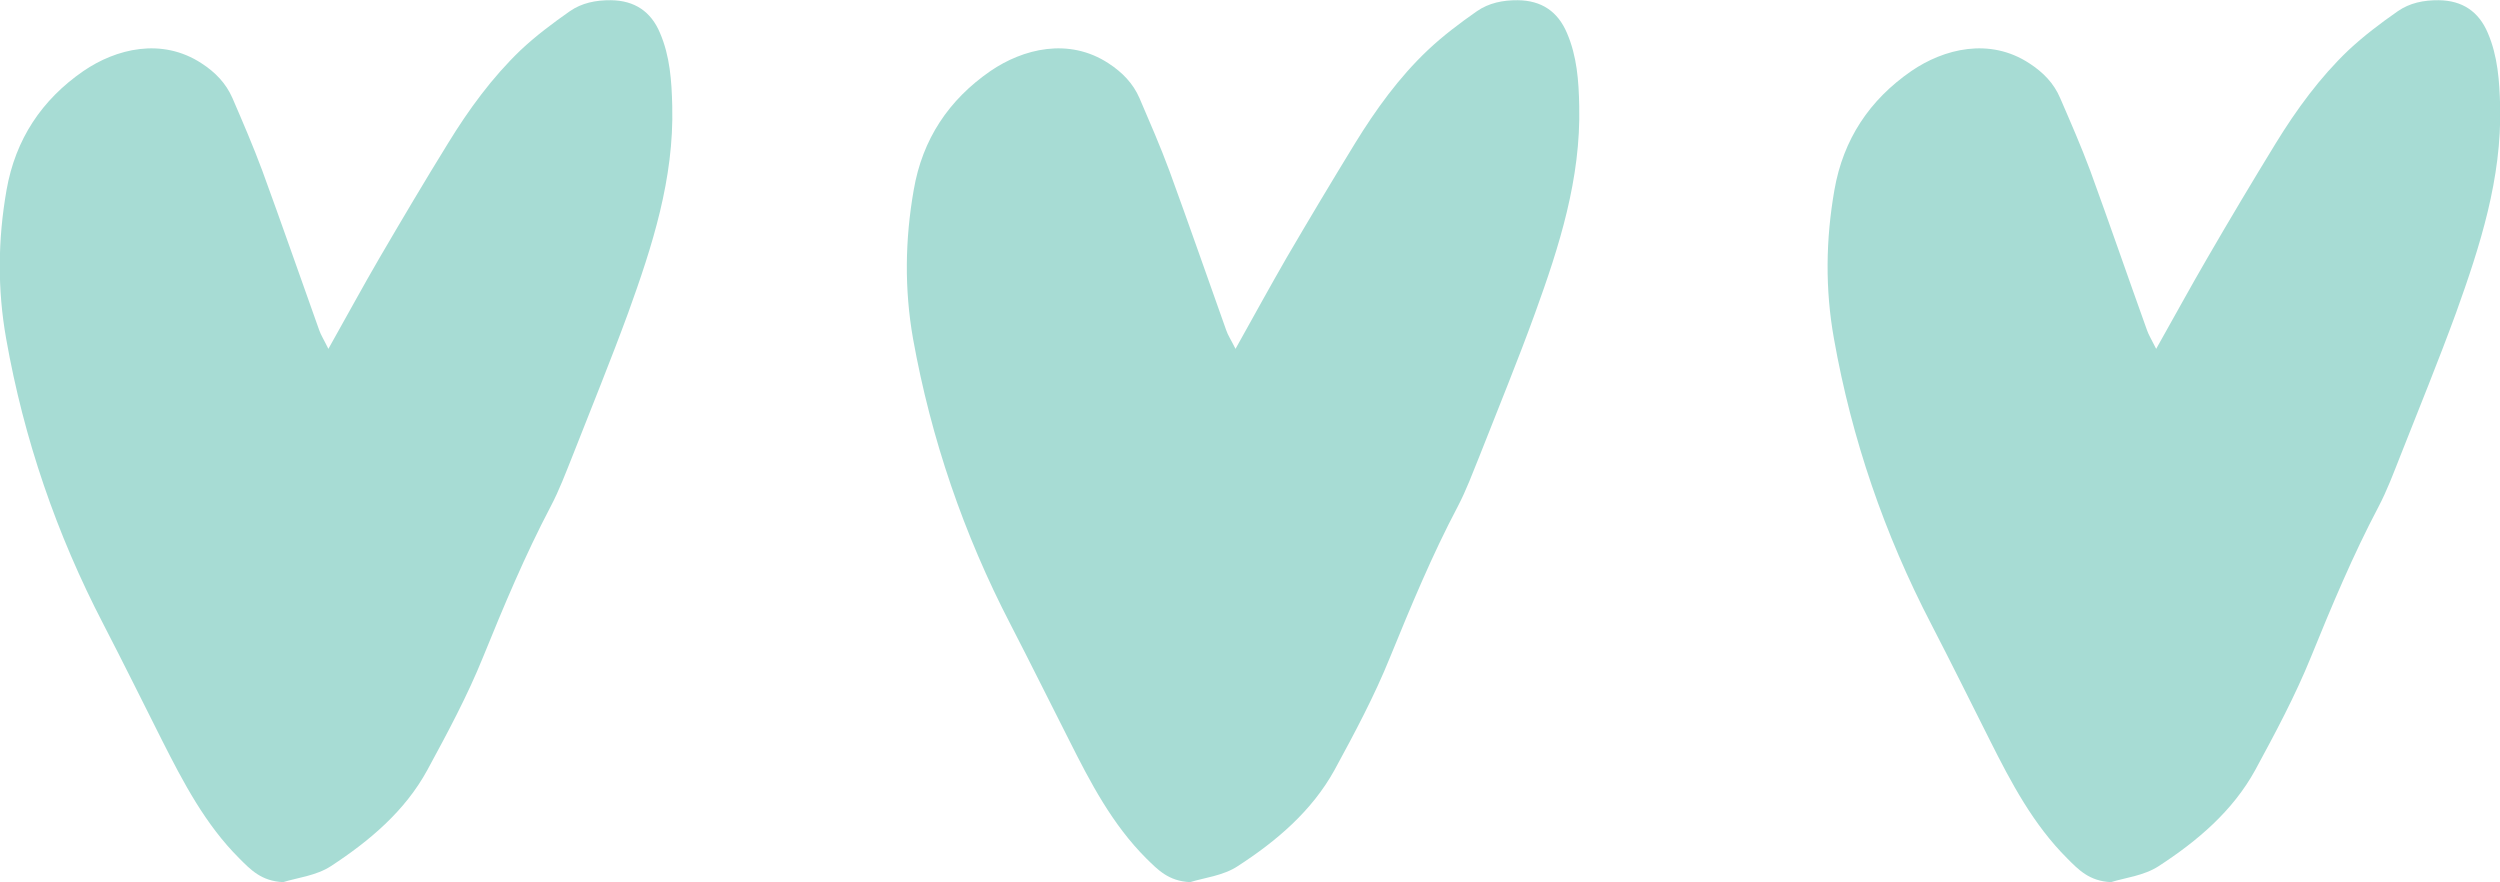 <?xml version="1.0" encoding="utf-8"?><svg 
 xmlns="http://www.w3.org/2000/svg"
 xmlns:xlink="http://www.w3.org/1999/xlink"
 width="68px" height="24px">
<path fill-rule="evenodd"  fill="rgb(167, 220, 212)"
 d="M66.805,8.508 C66.328,9.812 65.801,11.102 65.290,12.398 C65.107,12.862 64.931,13.334 64.700,13.775 C63.999,15.101 63.423,16.482 62.857,17.873 C62.429,18.928 61.889,19.936 61.344,20.942 C60.730,22.063 59.765,22.877 58.716,23.559 C58.315,23.821 57.786,23.878 57.419,23.994 C56.828,23.968 56.532,23.653 56.229,23.349 C55.303,22.425 54.702,21.285 54.125,20.136 C53.595,19.085 53.074,18.028 52.533,16.984 C51.257,14.529 50.367,11.940 49.883,9.210 C49.642,7.866 49.660,6.518 49.896,5.168 C50.137,3.787 50.853,2.716 51.989,1.932 C52.869,1.329 54.117,1.010 55.202,1.725 C55.576,1.968 55.866,2.265 56.037,2.669 C56.320,3.323 56.606,3.976 56.855,4.644 C57.381,6.087 57.880,7.536 58.398,8.979 C58.443,9.111 58.520,9.232 58.648,9.489 C59.171,8.562 59.592,7.786 60.041,7.016 C60.650,5.965 61.270,4.926 61.902,3.895 C62.465,2.979 63.101,2.107 63.877,1.367 C64.291,0.979 64.751,0.632 65.217,0.307 C65.544,0.079 65.924,0.002 66.333,0.006 C66.978,0.013 67.422,0.315 67.668,0.895 C67.940,1.528 67.985,2.202 68.004,2.886 C68.049,4.858 67.458,6.691 66.805,8.508 ZM40.245,12.398 C40.057,12.862 39.883,13.334 39.652,13.775 C38.951,15.101 38.380,16.482 37.811,17.873 C37.386,18.928 36.847,19.936 36.300,20.942 C35.681,22.063 34.719,22.877 33.667,23.559 C33.273,23.821 32.737,23.878 32.372,23.994 C31.780,23.968 31.489,23.653 31.179,23.349 C30.254,22.425 29.659,21.285 29.082,20.136 C28.547,19.085 28.026,18.028 27.486,16.984 C26.213,14.529 25.325,11.940 24.834,9.210 C24.598,7.866 24.616,6.518 24.853,5.168 C25.089,3.787 25.805,2.716 26.940,1.932 C27.821,1.329 29.069,1.010 30.156,1.725 C30.527,1.968 30.818,2.265 30.994,2.669 C31.274,3.323 31.560,3.976 31.807,4.644 C32.334,6.087 32.838,7.536 33.352,8.979 C33.395,9.111 33.478,9.232 33.606,9.489 C34.122,8.562 34.549,7.786 34.992,7.016 C35.606,5.965 36.228,4.926 36.859,3.895 C37.423,2.979 38.052,2.107 38.833,1.367 C39.243,0.979 39.703,0.632 40.169,0.307 C40.496,0.079 40.881,0.002 41.285,0.006 C41.933,0.013 42.373,0.315 42.620,0.895 C42.894,1.528 42.942,2.202 42.955,2.886 C43.000,4.858 42.416,6.691 41.757,8.508 C41.285,9.812 40.753,11.102 40.245,12.398 ZM15.574,12.398 C15.388,12.862 15.212,13.334 14.979,13.775 C14.282,15.101 13.704,16.482 13.139,17.873 C12.713,18.928 12.171,19.936 11.625,20.942 C11.016,22.063 10.044,22.877 9.001,23.559 C8.601,23.821 8.067,23.878 7.702,23.994 C7.108,23.968 6.814,23.653 6.510,23.349 C5.584,22.425 4.989,21.285 4.407,20.136 C3.878,19.085 3.355,18.028 2.815,16.984 C1.538,14.529 0.649,11.940 0.167,9.210 C-0.072,7.866 -0.059,6.518 0.178,5.168 C0.421,3.787 1.134,2.716 2.269,1.932 C3.150,1.329 4.398,1.010 5.486,1.725 C5.860,1.968 6.146,2.265 6.323,2.669 C6.605,3.323 6.887,3.976 7.135,4.644 C7.663,6.087 8.166,7.536 8.682,8.979 C8.727,9.111 8.806,9.232 8.932,9.489 C9.454,8.562 9.873,7.786 10.322,7.016 C10.936,5.965 11.551,4.926 12.188,3.895 C12.749,2.979 13.387,2.107 14.158,1.367 C14.569,0.979 15.033,0.632 15.497,0.307 C15.823,0.079 16.208,0.002 16.618,0.006 C17.262,0.013 17.708,0.315 17.951,0.895 C18.224,1.528 18.269,2.202 18.285,2.886 C18.335,4.858 17.744,6.691 17.087,8.508 C16.609,9.812 16.082,11.102 15.574,12.398 Z"/>
</svg>
